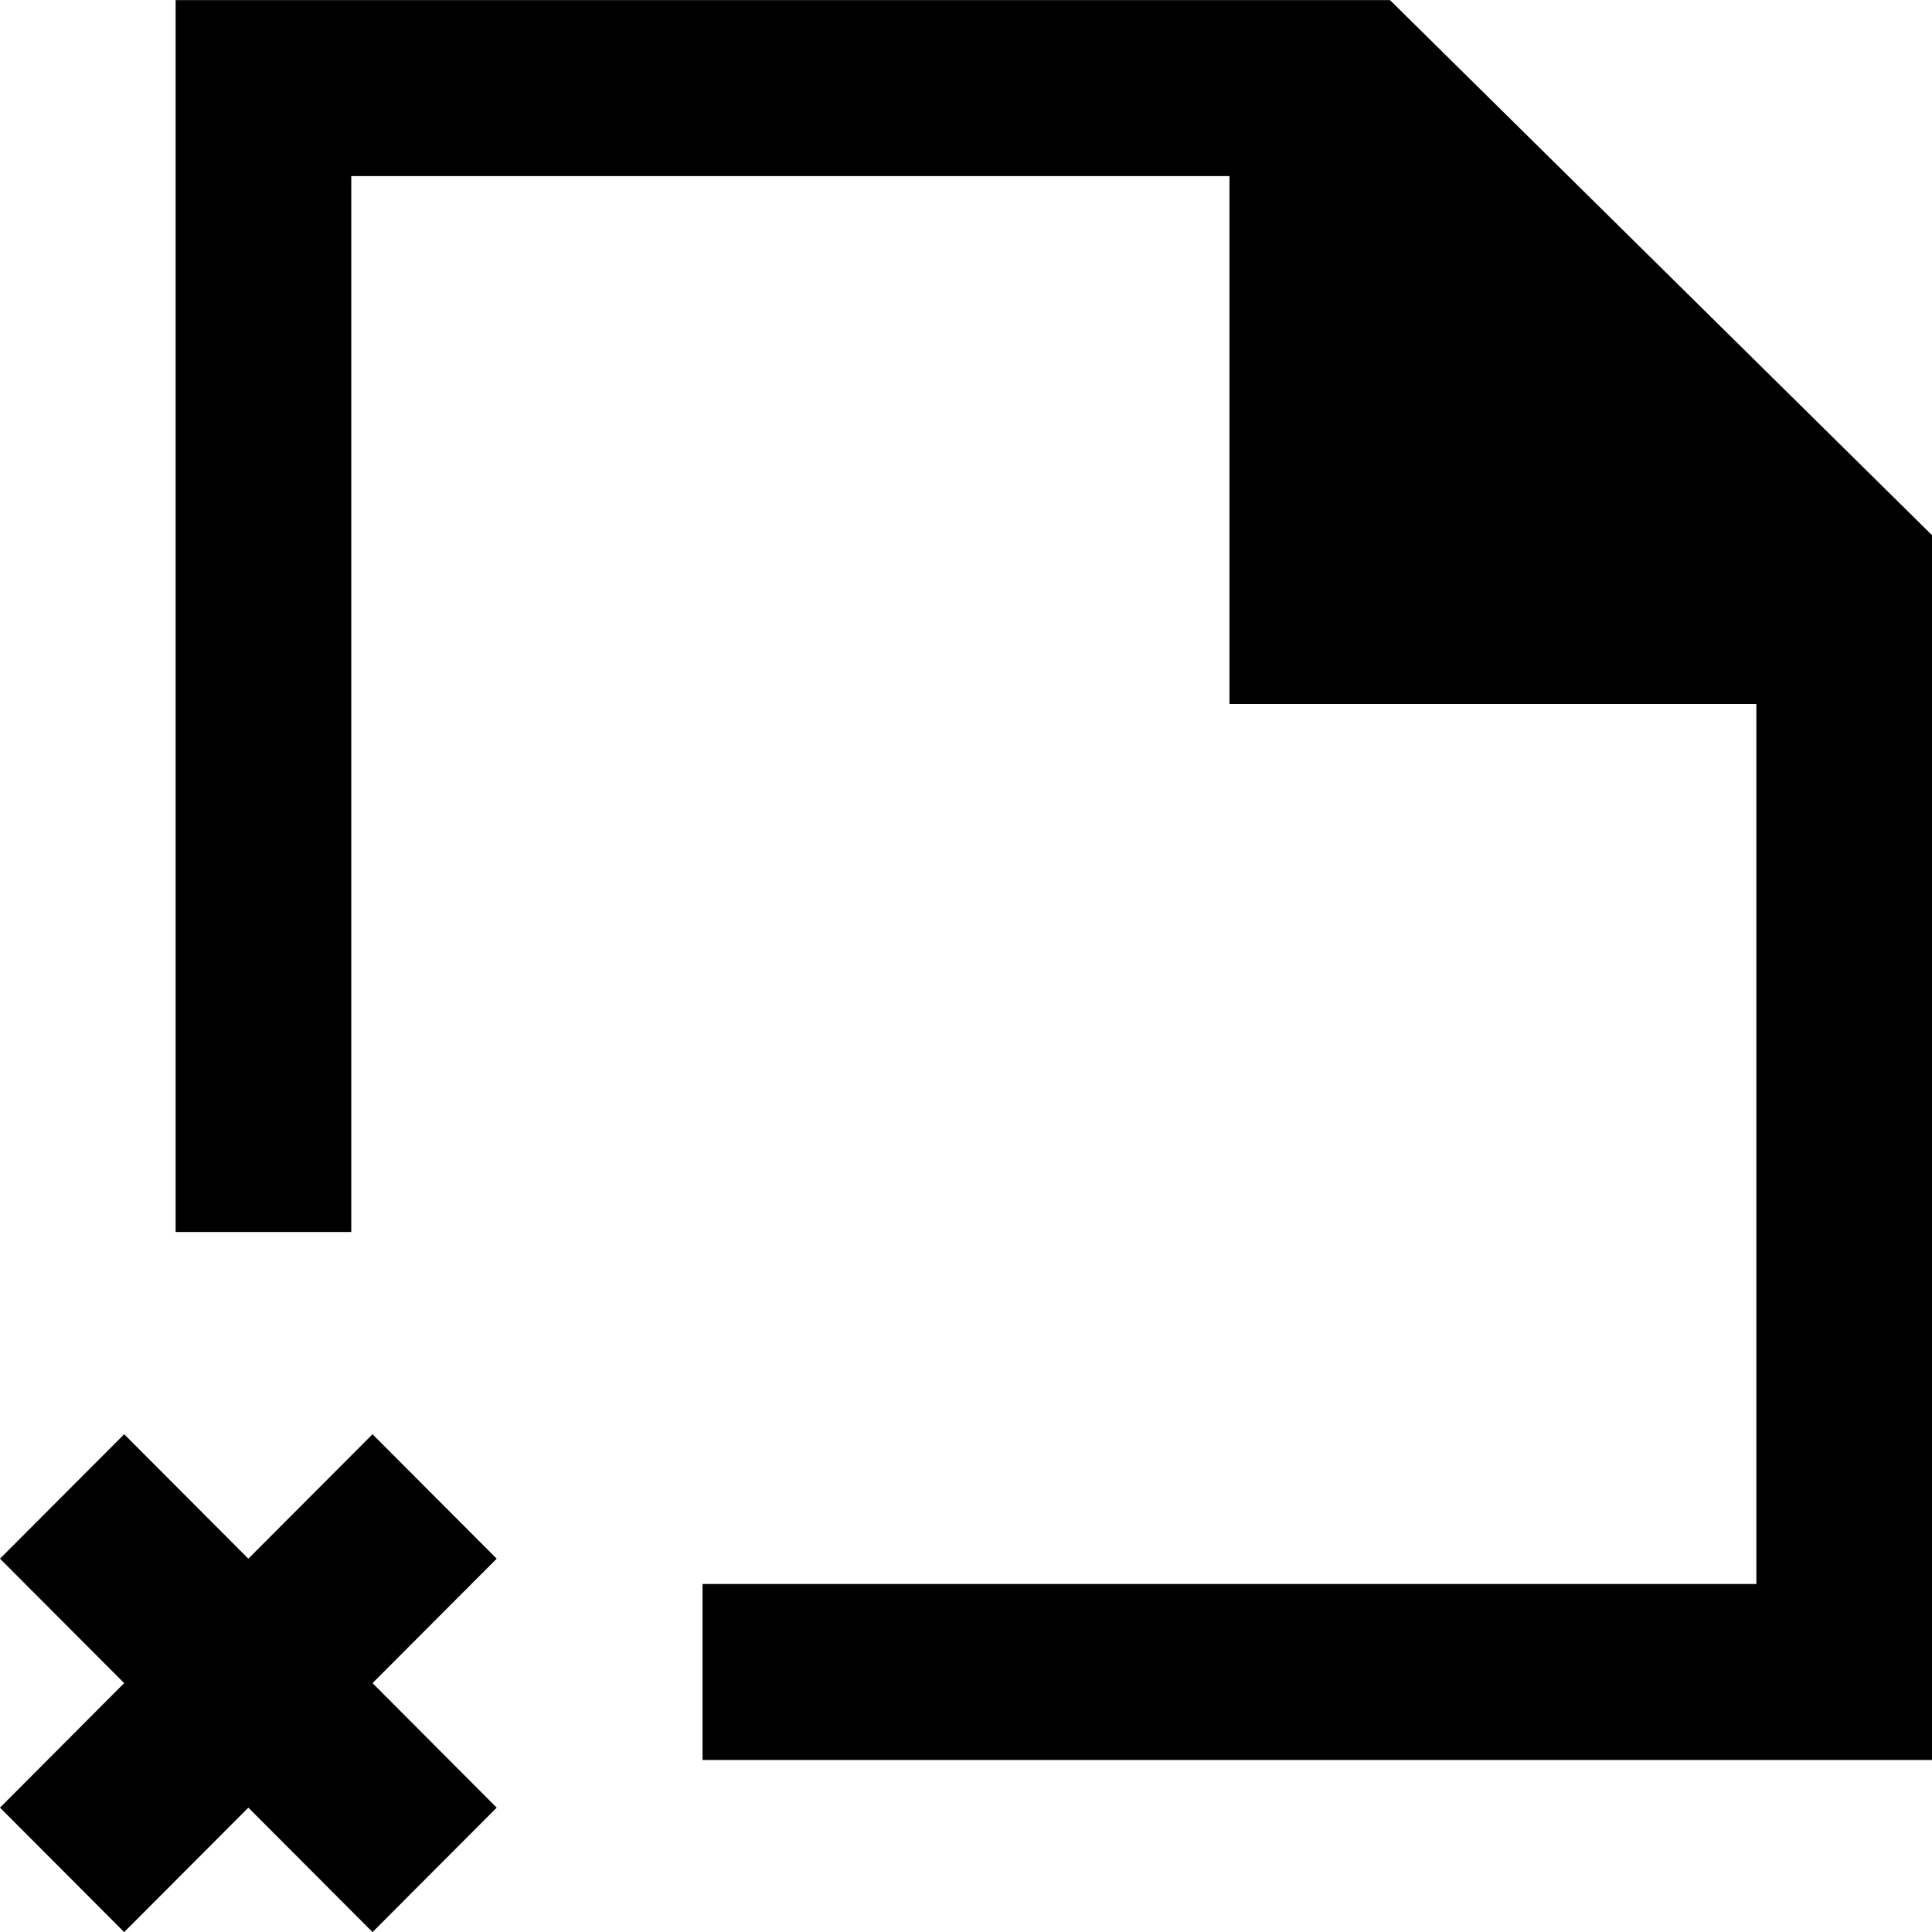 <?xml version="1.0" encoding="UTF-8" standalone="no"?>

<svg width="800px" height="800px" viewBox="0 0 22 22" version="1.1" xmlns="http://www.w3.org/2000/svg" xmlns:xlink="http://www.w3.org/1999/xlink">
    
    <title>file_close [#1685]</title>
    <desc>Created with Sketch.</desc>
    <defs>

</defs>
    <g id="Page-1" stroke="none" stroke-width="1" fill="none" fill-rule="evenodd">
        <g id="Dribbble-Light-Preview" transform="translate(-298, -1559)" fill="#000000">
            <g id="icons" transform="translate(56, 160)">
                <path d="M257.828,1399.001 L244,1399.001 L244,1401.086 L244,1413.029 L246,1413.029 L246,1401.005 L256,1401.005 L256,1407.017 L262,1407.017 L262,1417.037 L250,1417.037 L250,1419.041 L264,1419.041 L264,1405.094 L257.828,1399.001 Z M247.656,1416.749 L246.242,1418.166 L247.656,1419.584 L246.242,1421.001 L244.828,1419.584 L243.414,1421.001 L242,1419.584 L243.414,1418.166 L242,1416.749 L243.414,1415.332 L244.828,1416.749 L246.242,1415.332 L247.656,1416.749 Z" id="file_close-[#1685]">

</path>
            </g>
        </g>
    </g>
</svg>